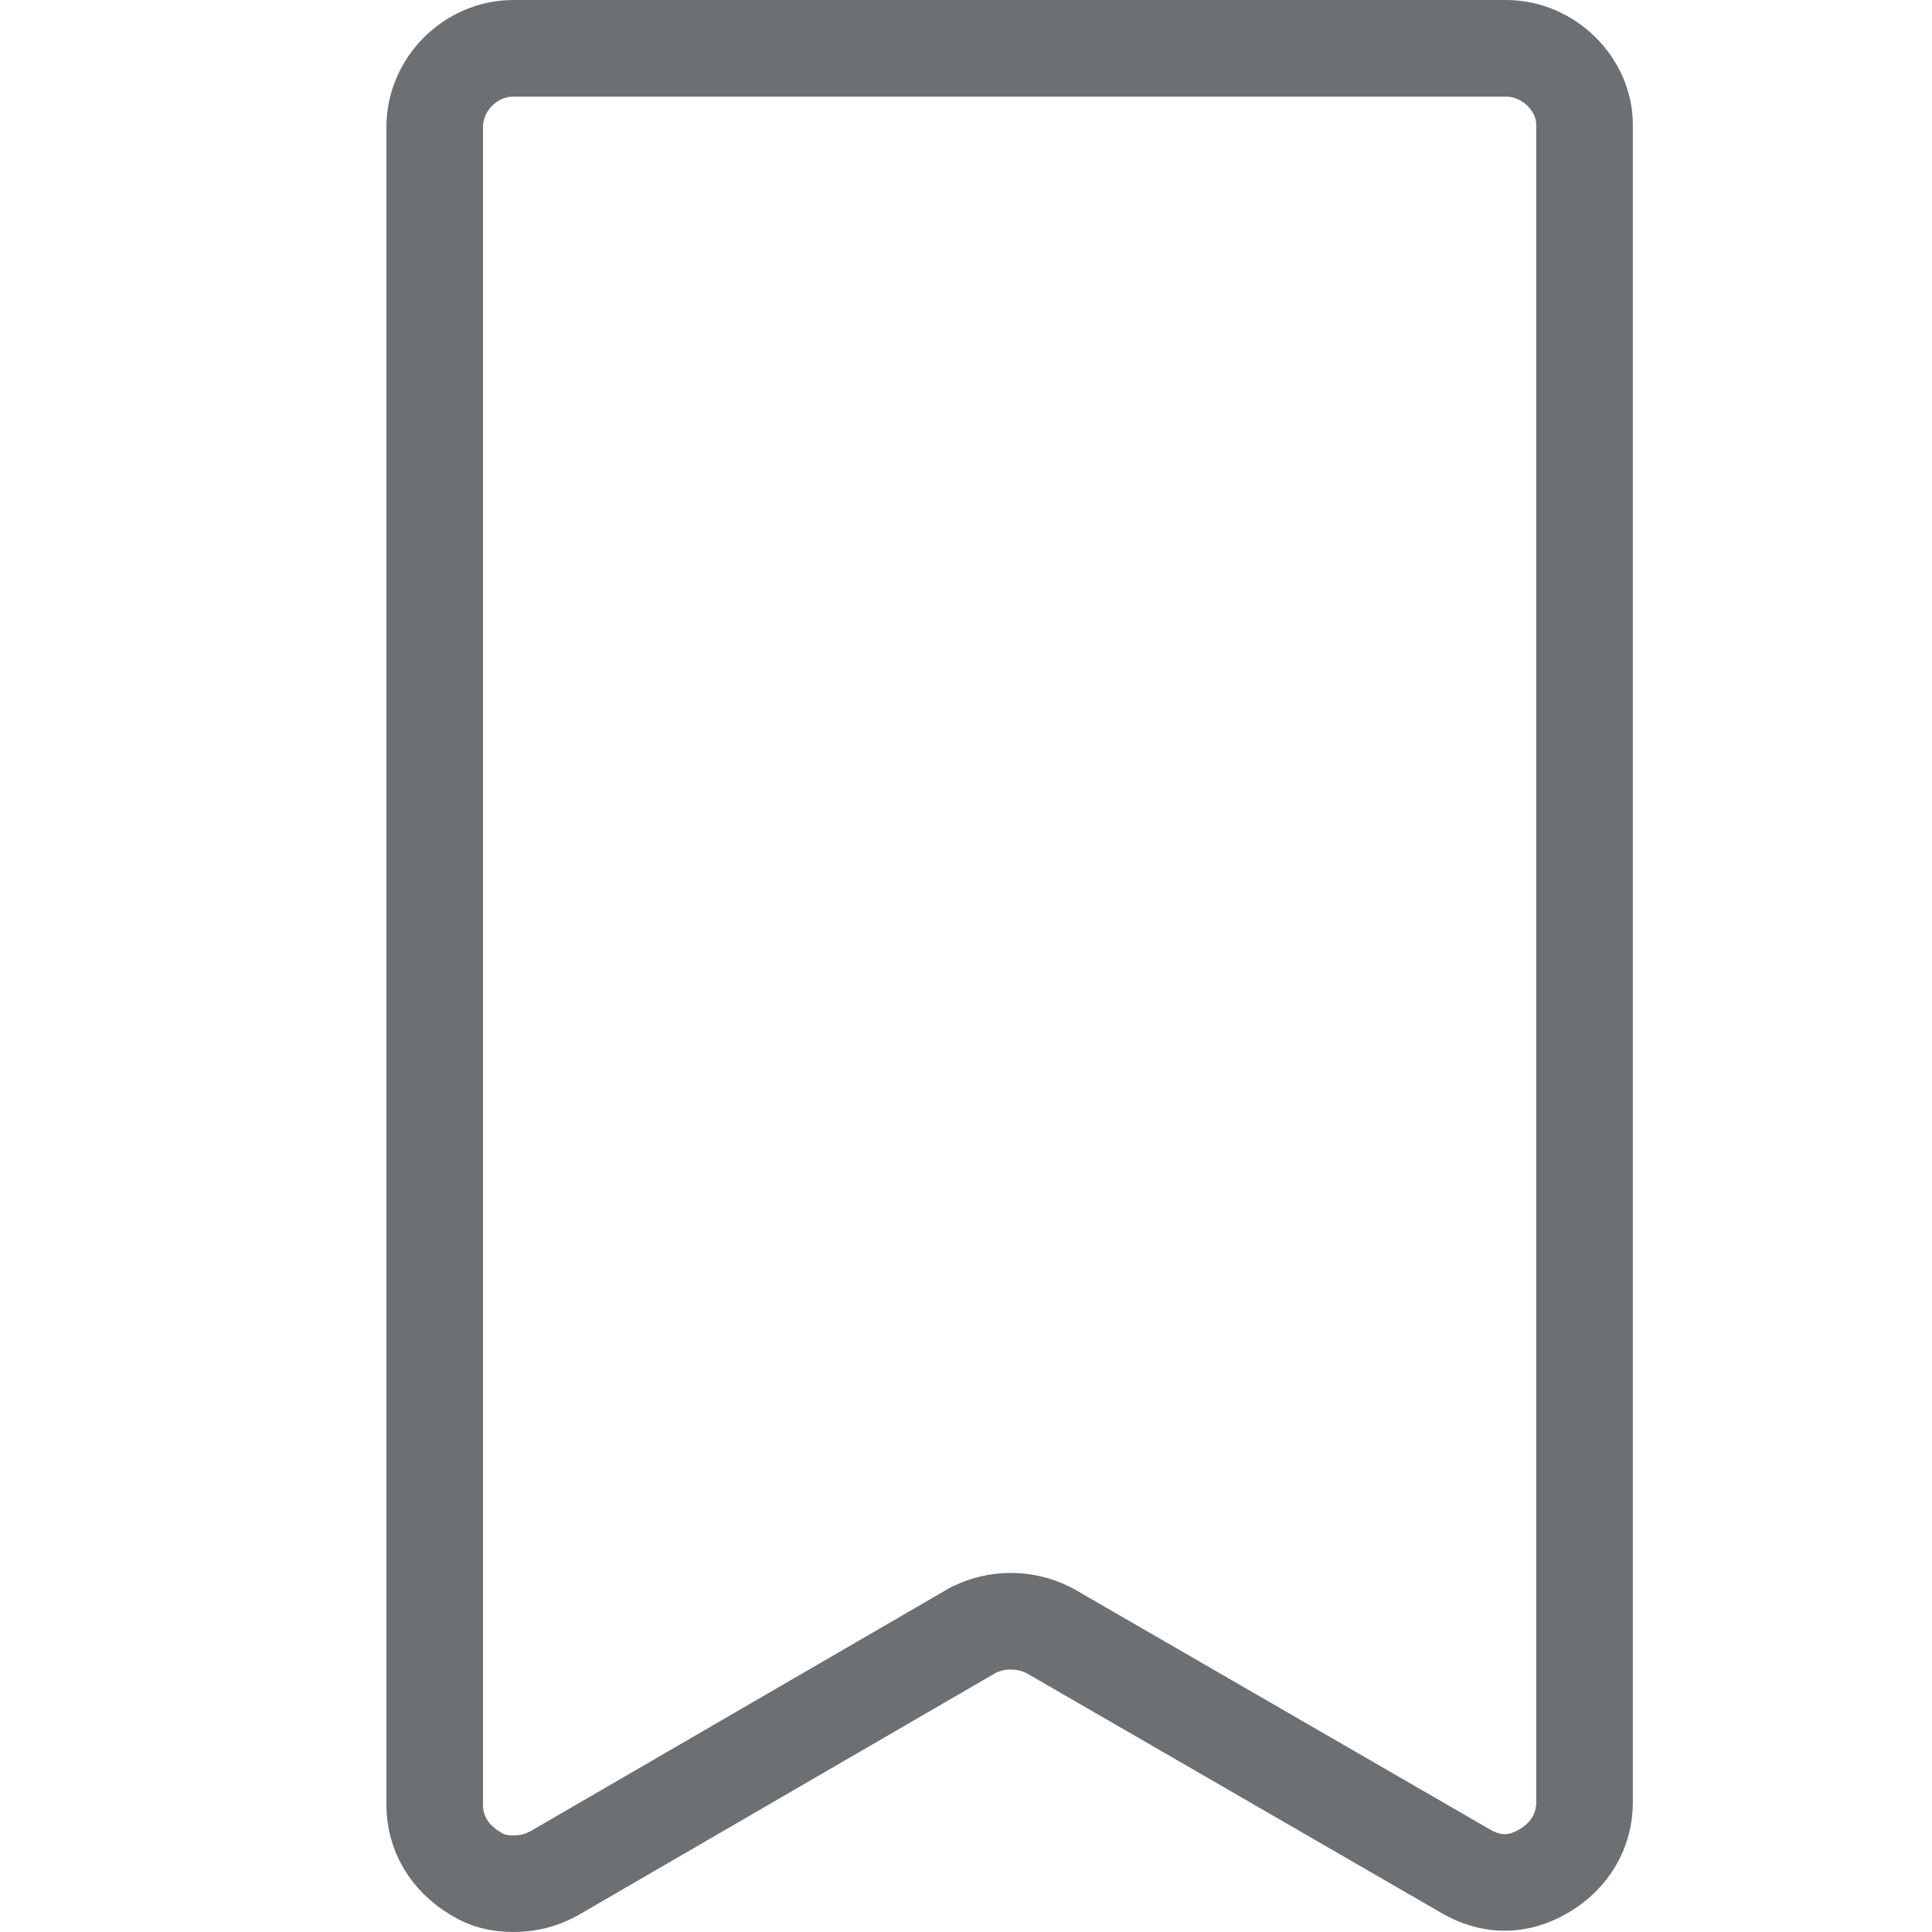 <svg width="20" height="20" viewBox="0 0 20 20" fill="none" xmlns="http://www.w3.org/2000/svg">
	<rect width="20" height="20" fill="none"/>
	<path d="M4.935 19.402L4.935 19.402L4.924 19.395C4.647 19.232 4.5 18.97 4.5 18.685V1.315C4.5 0.872 4.872 0.5 5.315 0.5H15.588H15.588C16.038 0.5 16.403 0.878 16.403 1.29V18.66C16.403 18.945 16.257 19.207 15.98 19.37C15.714 19.526 15.437 19.526 15.172 19.37L15.168 19.368L10.876 16.887L10.863 16.88L10.849 16.873C10.609 16.753 10.319 16.753 10.079 16.873L10.065 16.88L10.052 16.888L5.739 19.391C5.596 19.47 5.458 19.5 5.315 19.5C5.166 19.5 5.039 19.467 4.935 19.402Z"
		  stroke="#6C7073"/>
</svg>

